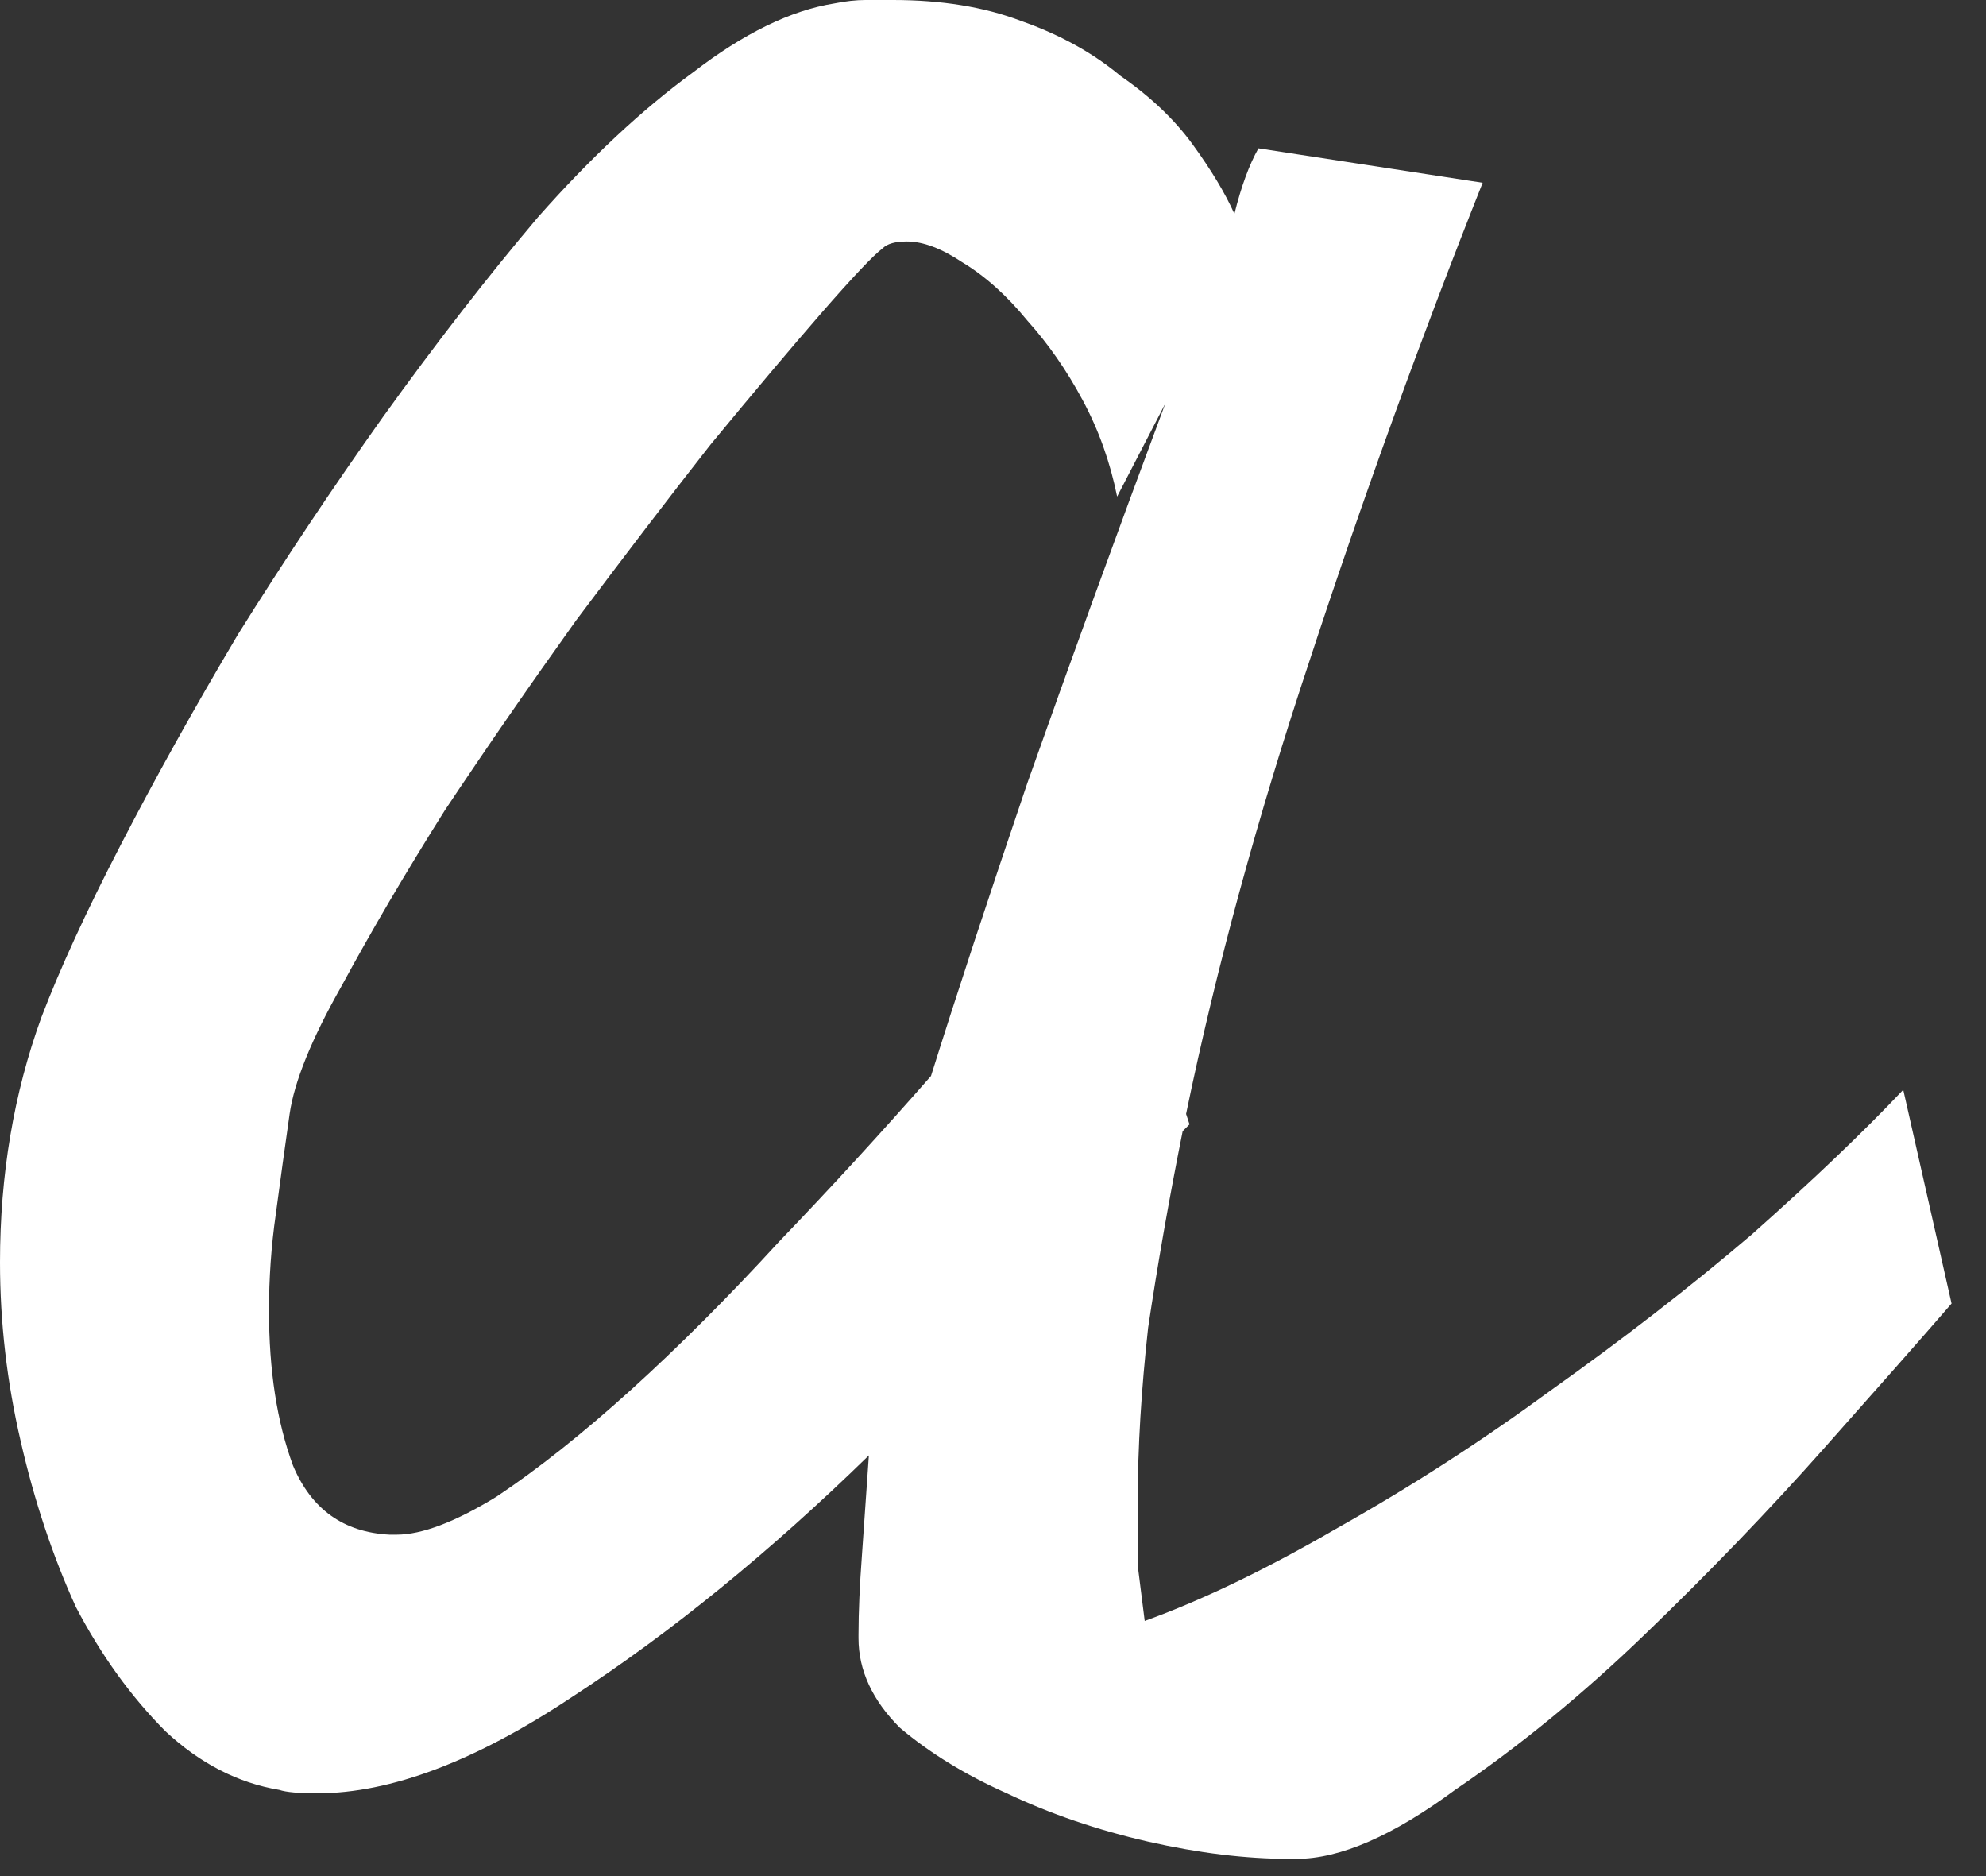 <?xml version="1.0" encoding="utf-8"?>
<svg xmlns="http://www.w3.org/2000/svg" fill="none" height="100%" overflow="visible" preserveAspectRatio="none" style="display: block;" viewBox="0 0 18 17" width="100%">
<rect x="0" y="0" width="18" height="17" fill="#333333" stroke="none"/>
<path d="M3.594 13.906C3.823 13.906 4.125 13.792 4.5 13.562C4.875 13.312 5.281 12.99 5.719 12.594C6.156 12.198 6.604 11.75 7.062 11.25C7.542 10.75 8 10.25 8.438 9.75C8.667 9.021 8.958 8.135 9.312 7.094C9.688 6.031 10.104 4.885 10.562 3.656L10.125 4.5C10.062 4.188 9.958 3.896 9.812 3.625C9.667 3.354 9.5 3.115 9.312 2.906C9.125 2.677 8.927 2.5 8.719 2.375C8.531 2.25 8.365 2.188 8.219 2.188C8.115 2.188 8.042 2.208 8 2.25C7.917 2.312 7.729 2.51 7.438 2.844C7.167 3.156 6.833 3.552 6.438 4.031C6.062 4.51 5.656 5.042 5.219 5.625C4.802 6.208 4.406 6.781 4.031 7.344C3.677 7.906 3.365 8.438 3.094 8.938C2.823 9.417 2.667 9.802 2.625 10.094C2.583 10.385 2.542 10.688 2.5 11C2.458 11.292 2.438 11.583 2.438 11.875C2.438 12.417 2.51 12.885 2.656 13.281C2.823 13.677 3.115 13.885 3.531 13.906H3.594ZM17.688 11.812C17.417 12.125 17.031 12.562 16.531 13.125C16.031 13.688 15.49 14.25 14.906 14.812C14.344 15.354 13.771 15.823 13.188 16.219C12.625 16.635 12.146 16.844 11.75 16.844H11.688C11.292 16.844 10.865 16.792 10.406 16.688C9.948 16.583 9.521 16.438 9.125 16.25C8.75 16.083 8.427 15.885 8.156 15.656C7.906 15.406 7.781 15.135 7.781 14.844V14.812C7.781 14.604 7.792 14.365 7.812 14.094C7.833 13.802 7.854 13.5 7.875 13.188C6.979 14.062 6.083 14.792 5.188 15.375C4.312 15.958 3.542 16.25 2.875 16.25C2.708 16.25 2.594 16.24 2.531 16.219C2.156 16.156 1.812 15.979 1.5 15.688C1.188 15.375 0.917 15 0.688 14.562C0.479 14.104 0.312 13.604 0.188 13.062C0.062 12.521 0 11.979 0 11.438C0 10.646 0.125 9.906 0.375 9.219C0.542 8.781 0.781 8.26 1.094 7.656C1.406 7.052 1.76 6.417 2.156 5.75C2.573 5.083 3.01 4.427 3.469 3.781C3.948 3.115 4.417 2.51 4.875 1.969C5.354 1.427 5.823 0.99 6.281 0.656C6.74 0.302 7.167 0.094 7.562 0.031C7.667 0.01 7.76 0 7.844 0C7.927 0 8.01 0 8.094 0C8.531 0 8.917 0.062 9.25 0.188C9.604 0.312 9.906 0.479 10.156 0.688C10.427 0.875 10.646 1.083 10.812 1.312C10.979 1.542 11.104 1.75 11.188 1.938C11.25 1.688 11.323 1.49 11.406 1.344L13.438 1.656C12.875 3.073 12.354 4.51 11.875 5.969C11.396 7.406 11.021 8.781 10.75 10.094L10.781 10.188L10.719 10.25C10.594 10.875 10.49 11.469 10.406 12.031C10.344 12.594 10.312 13.115 10.312 13.594C10.312 13.823 10.312 14.021 10.312 14.188C10.333 14.354 10.354 14.521 10.375 14.688C10.896 14.5 11.479 14.219 12.125 13.844C12.792 13.469 13.438 13.052 14.062 12.594C14.708 12.135 15.312 11.667 15.875 11.188C16.438 10.688 16.896 10.25 17.25 9.875L17.688 11.812Z" fill="white" id="Vector"/>
</svg>